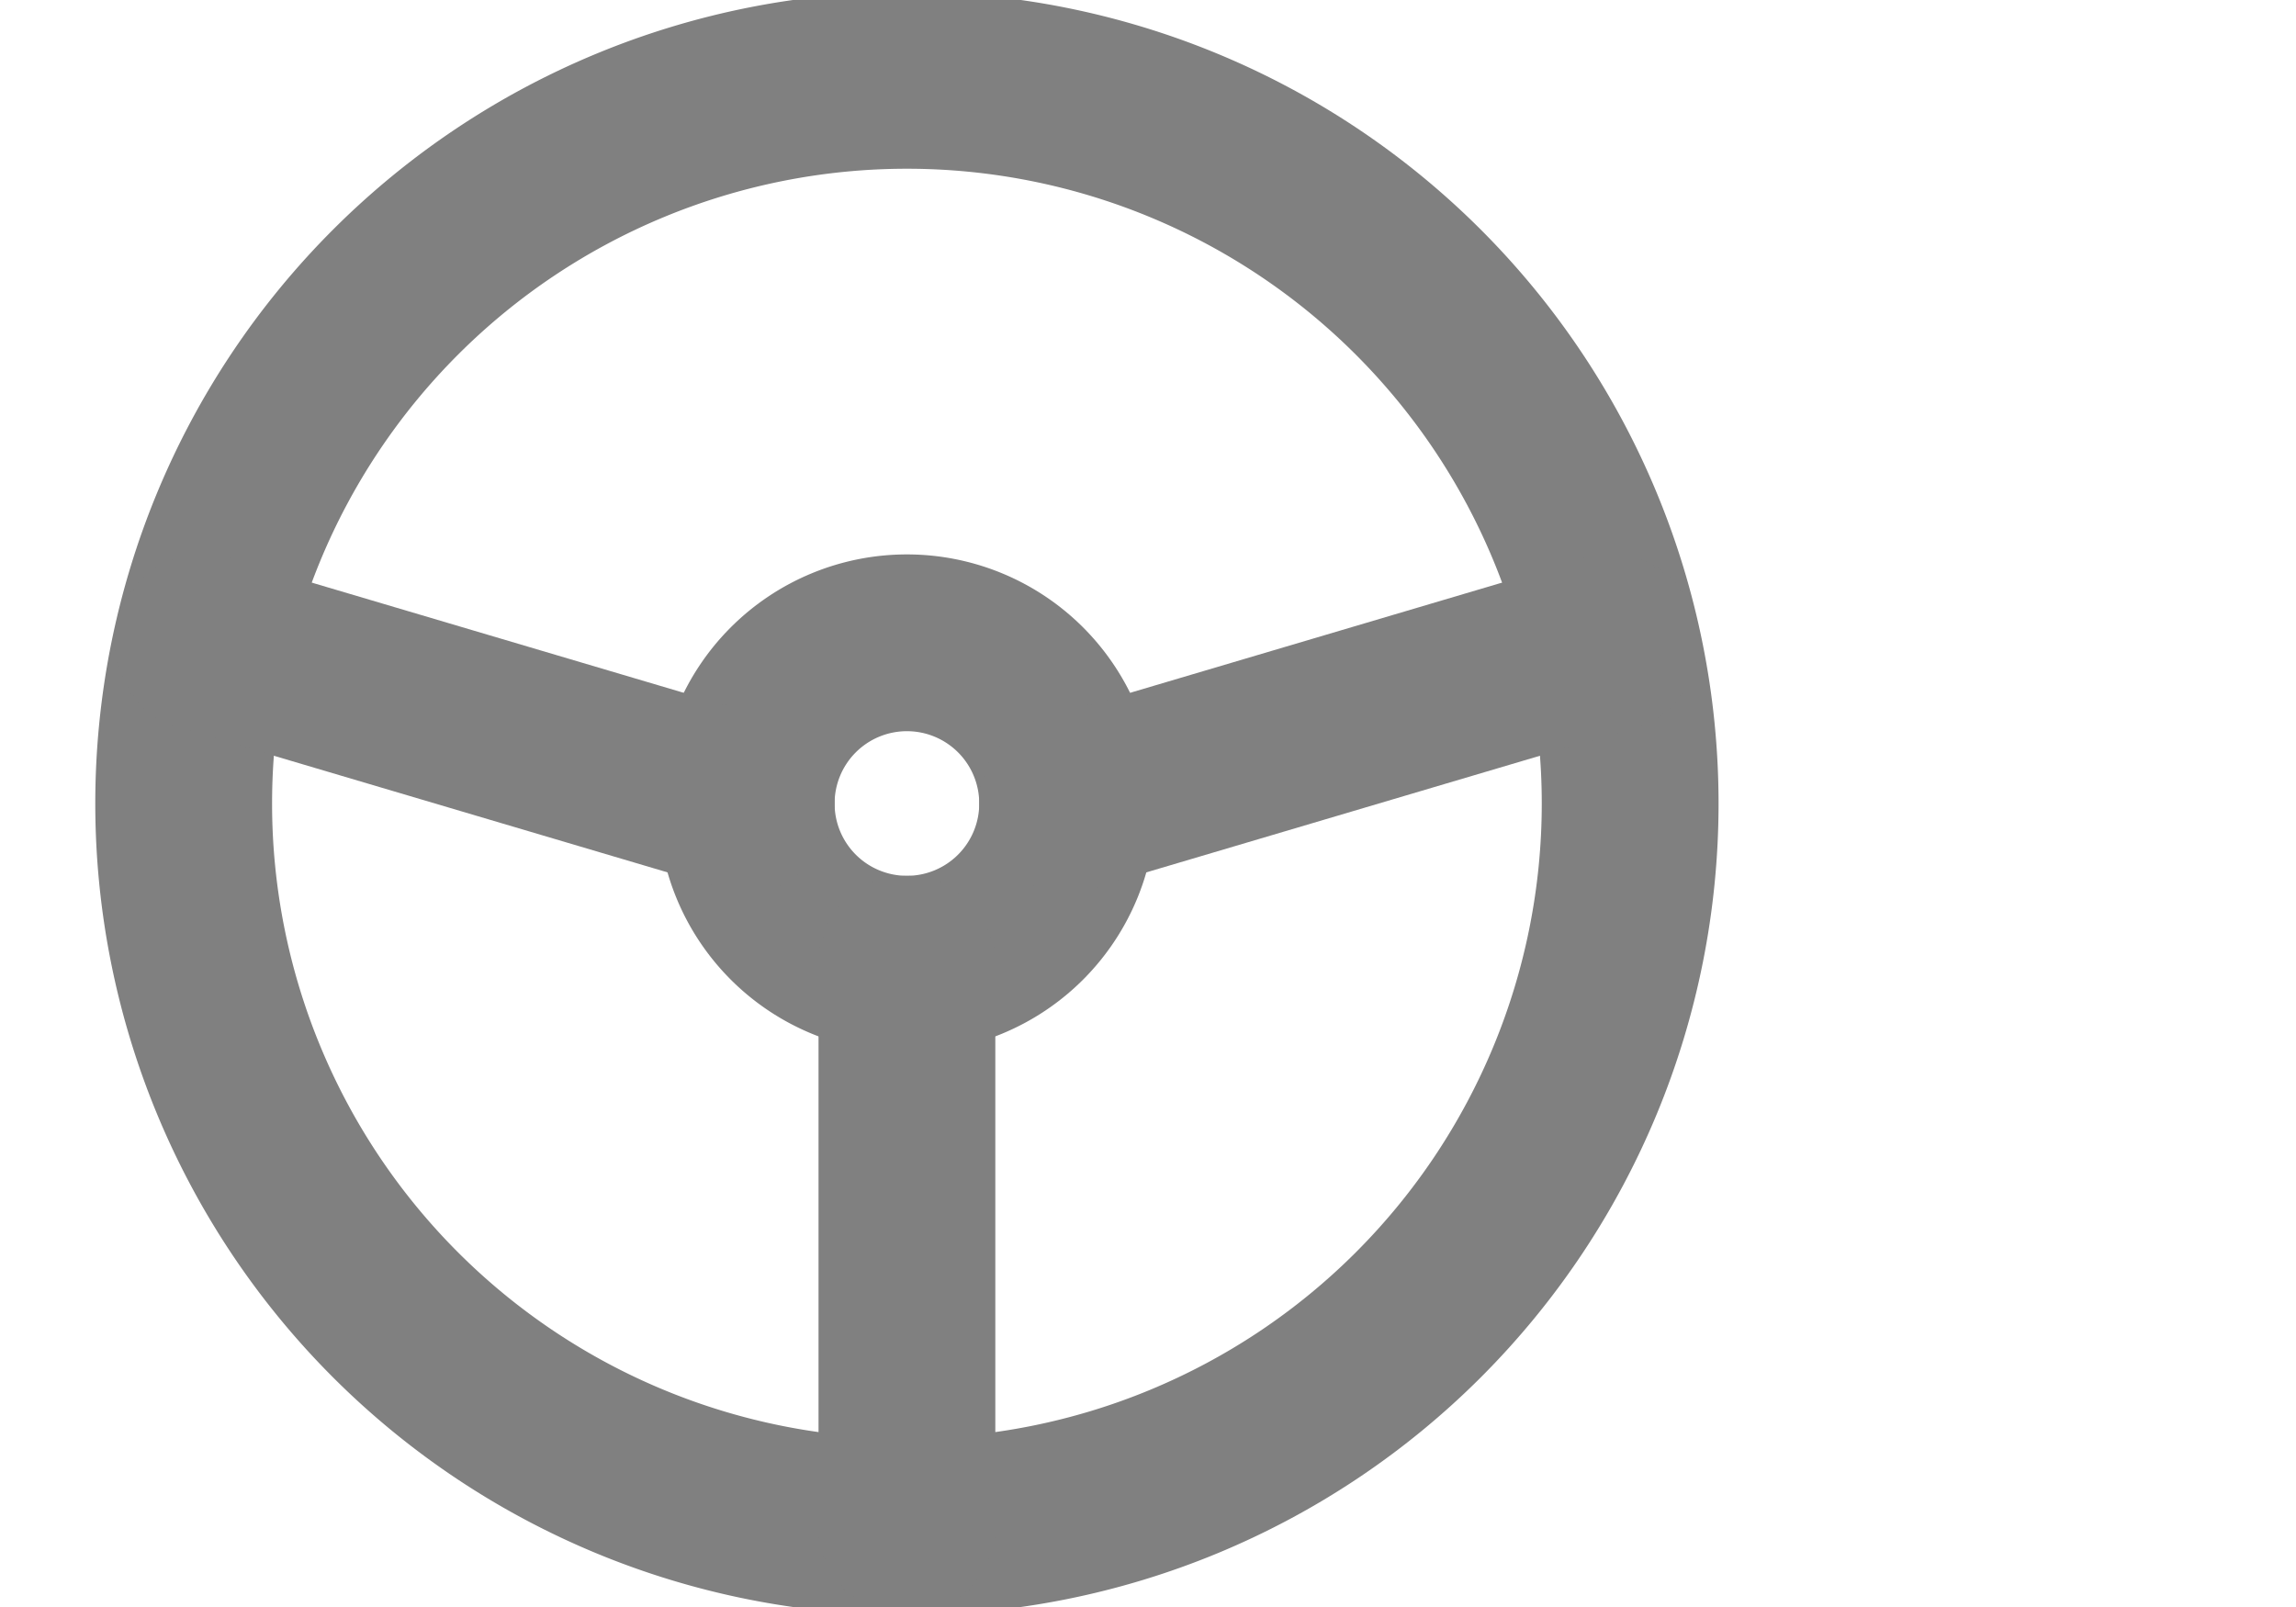 <svg xmlns="http://www.w3.org/2000/svg" width="40" height="28" viewBox="5 2 20 20" fill="none" stroke="#808080" stroke-width="2.2" stroke-linecap="round" stroke-linejoin="round">
  <path stroke="none" d="M0 0h24v24H0z" fill="none"/>
  <path d="M12 12m-9 0a9 9 0 1 0 18 0a9 9 0 1 0 -18 0" />
  <path d="M12 12m-2 0a2 2 0 1 0 4 0a2 2 0 1 0 -4 0" />
  <path d="M12 14l0 7" />
  <path d="M10 12l-6.75 -2" />
  <path d="M14 12l6.75 -2" />
</svg>